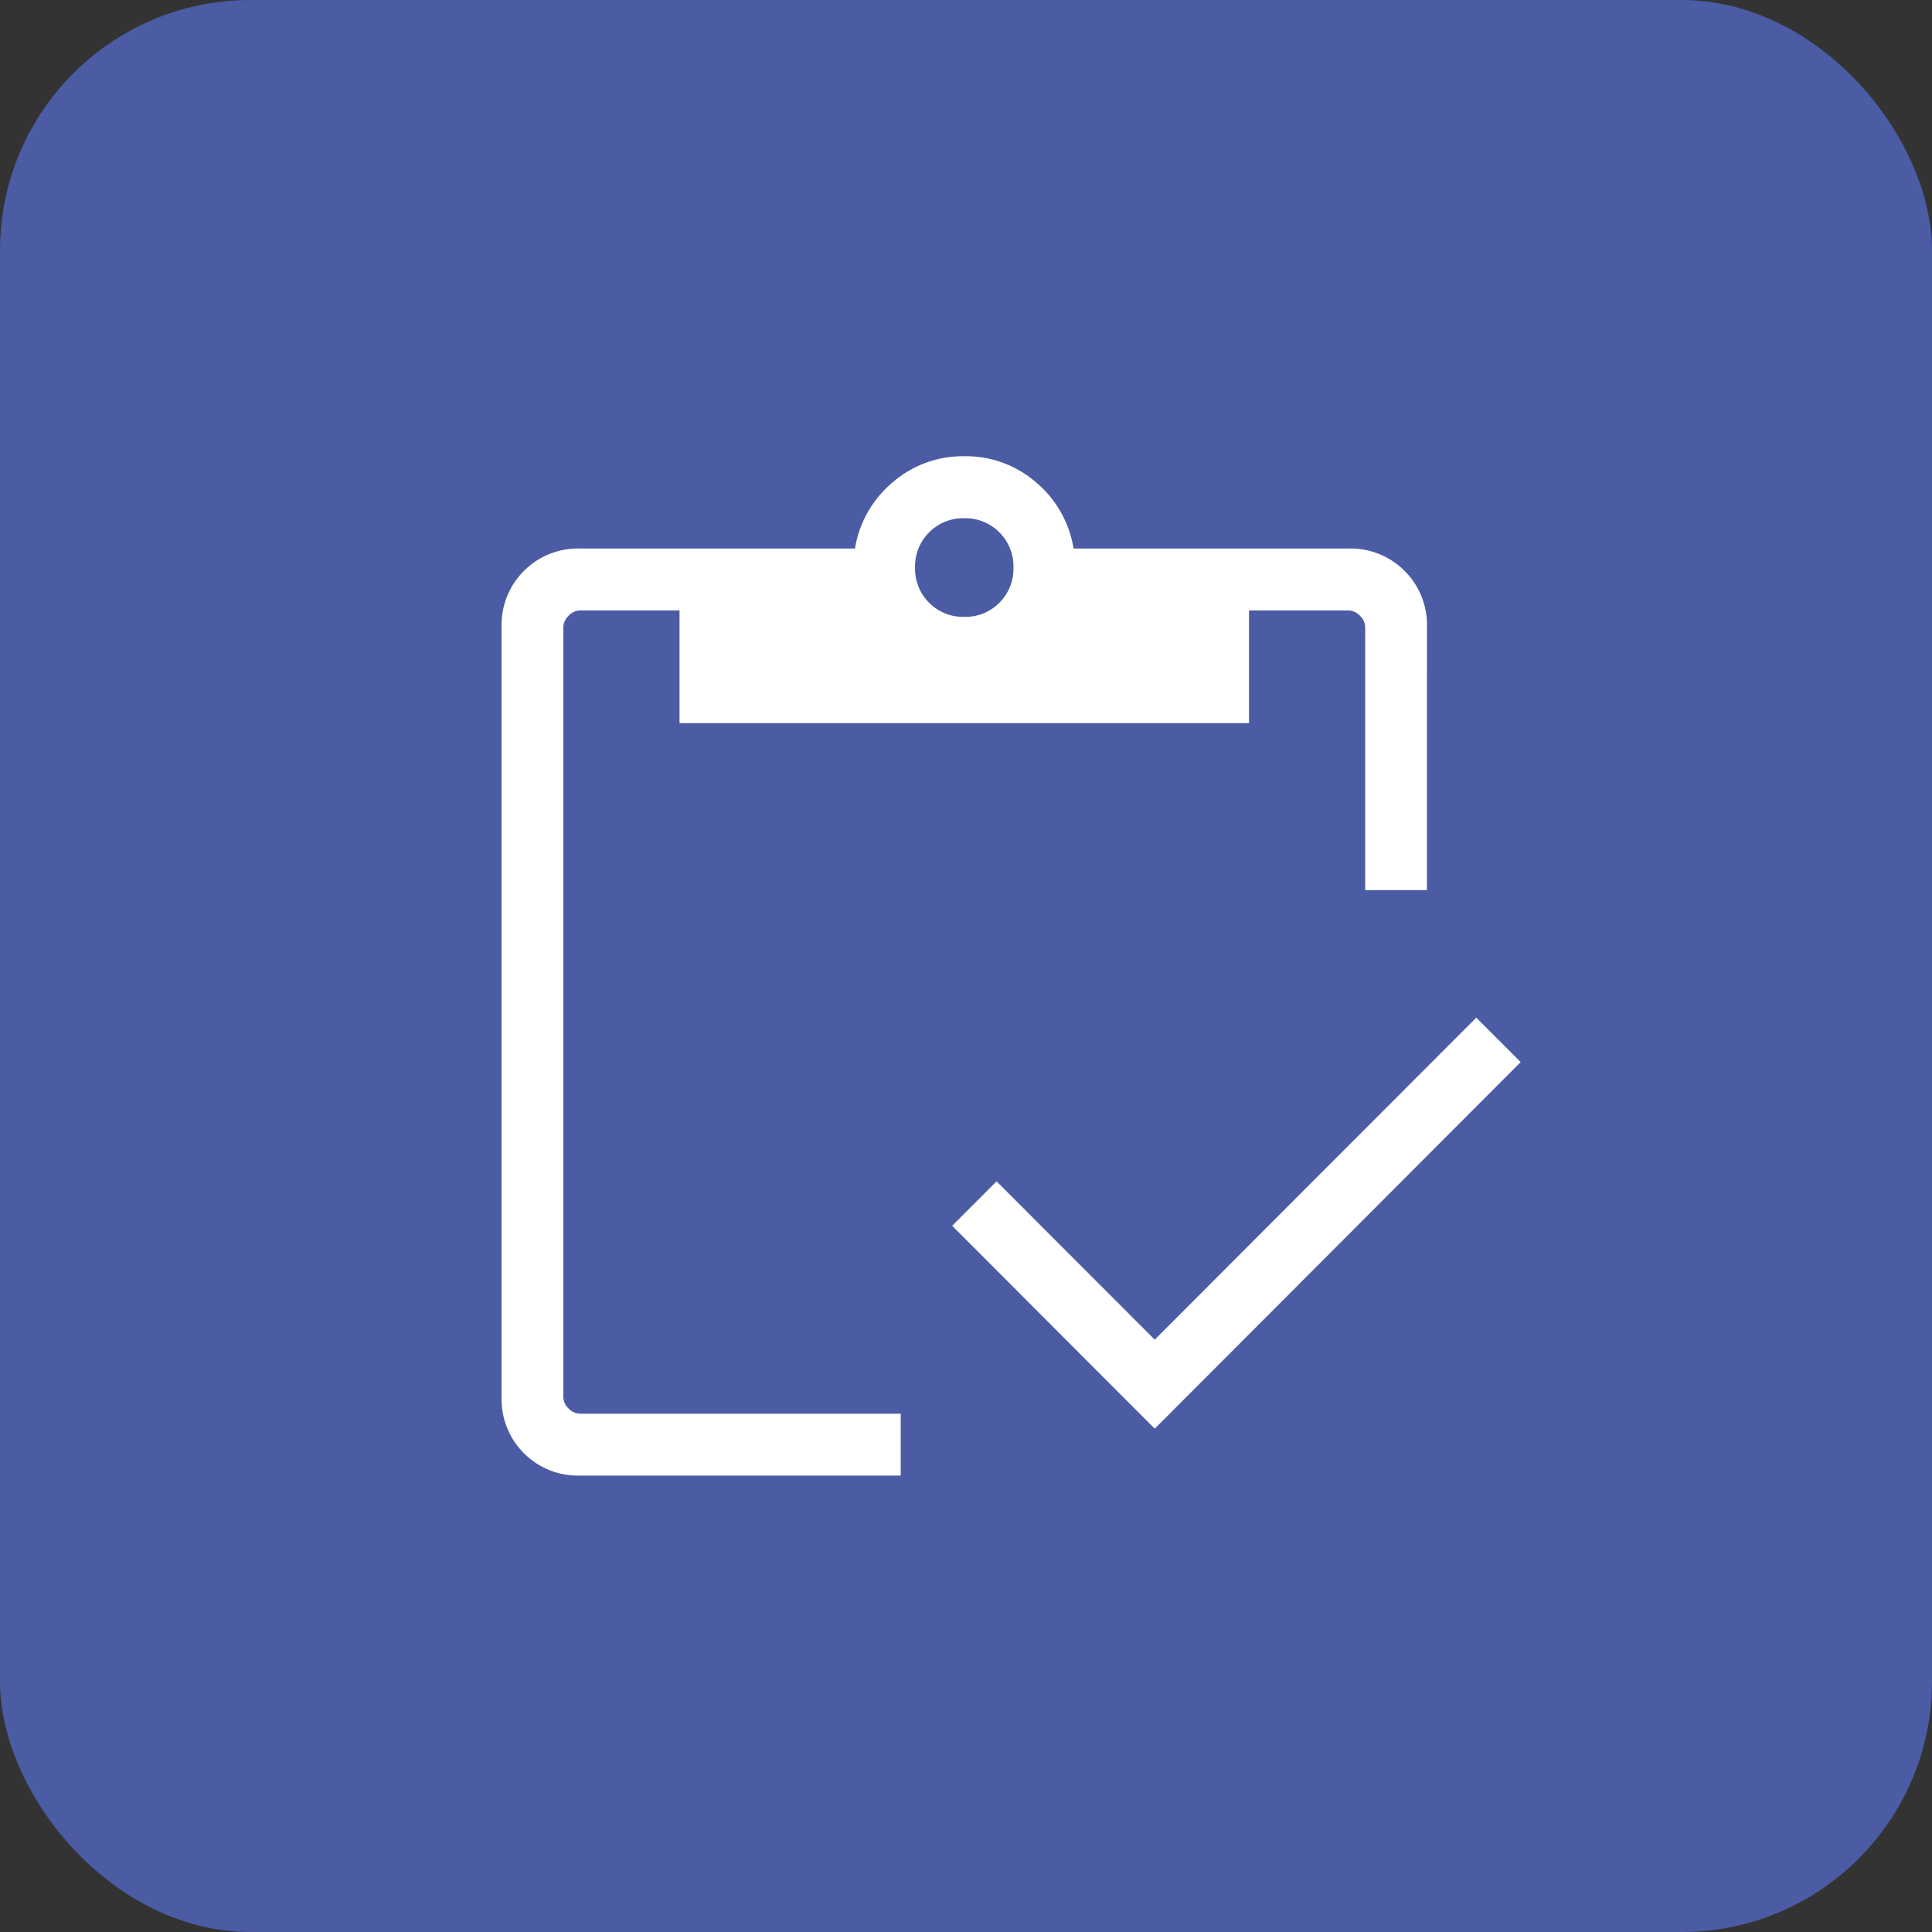 <svg xmlns="http://www.w3.org/2000/svg" width="72" height="72" viewBox="0 0 72 72">
  <rect x="0" y="0" width="72" height="72" fill="#333333" stroke="none"/>
  <g id="Group_12172" data-name="Group 12172" transform="translate(-7087 1226.068)">
    <g id="Group_9969" data-name="Group 9969" transform="translate(7087 -1226.068)">
      <rect id="Frame_211" data-name="Frame 211" width="72" height="72" rx="9.333" fill="#4b5ca5" style="mix-blend-mode: normal;isolation: isolate"/>
    </g>
    <path id="inventory_100dp_E8EAED_FILL0_wght300_GRAD0_opsz48" d="M164.342-851.457l-7.549-7.561,1.654-1.657,5.894,5.9,11.984-12,1.654,1.656Zm10.143-20.072h-2.3v-9.792a.6.6,0,0,0-.195-.43.6.6,0,0,0-.429-.2h-3.706v4.2H146.632v-4.2h-3.706a.6.6,0,0,0-.429.2.6.6,0,0,0-.195.43v28.681a.6.6,0,0,0,.195.43.6.6,0,0,0,.429.195h11.949v2.306H142.926a2.837,2.837,0,0,1-2.093-.834,2.847,2.847,0,0,1-.833-2.1v-28.681a2.846,2.846,0,0,1,.833-2.1,2.837,2.837,0,0,1,2.093-.834H153.17a4.061,4.061,0,0,1,1.4-2.462,3.983,3.983,0,0,1,2.674-.977,3.979,3.979,0,0,1,2.679.977,4.07,4.07,0,0,1,1.394,2.462h10.244a2.837,2.837,0,0,1,2.093.834,2.846,2.846,0,0,1,.833,2.1Zm-17.242-10.183a1.775,1.775,0,0,0,1.309-.526,1.78,1.78,0,0,0,.524-1.311,1.781,1.781,0,0,0-.524-1.311,1.774,1.774,0,0,0-1.309-.526,1.774,1.774,0,0,0-1.309.526,1.782,1.782,0,0,0-.524,1.311,1.78,1.78,0,0,0,.524,1.311A1.775,1.775,0,0,0,157.242-881.712Z" transform="translate(6965.692 -321.368)" fill="#fff"/>
  </g>
</svg>

